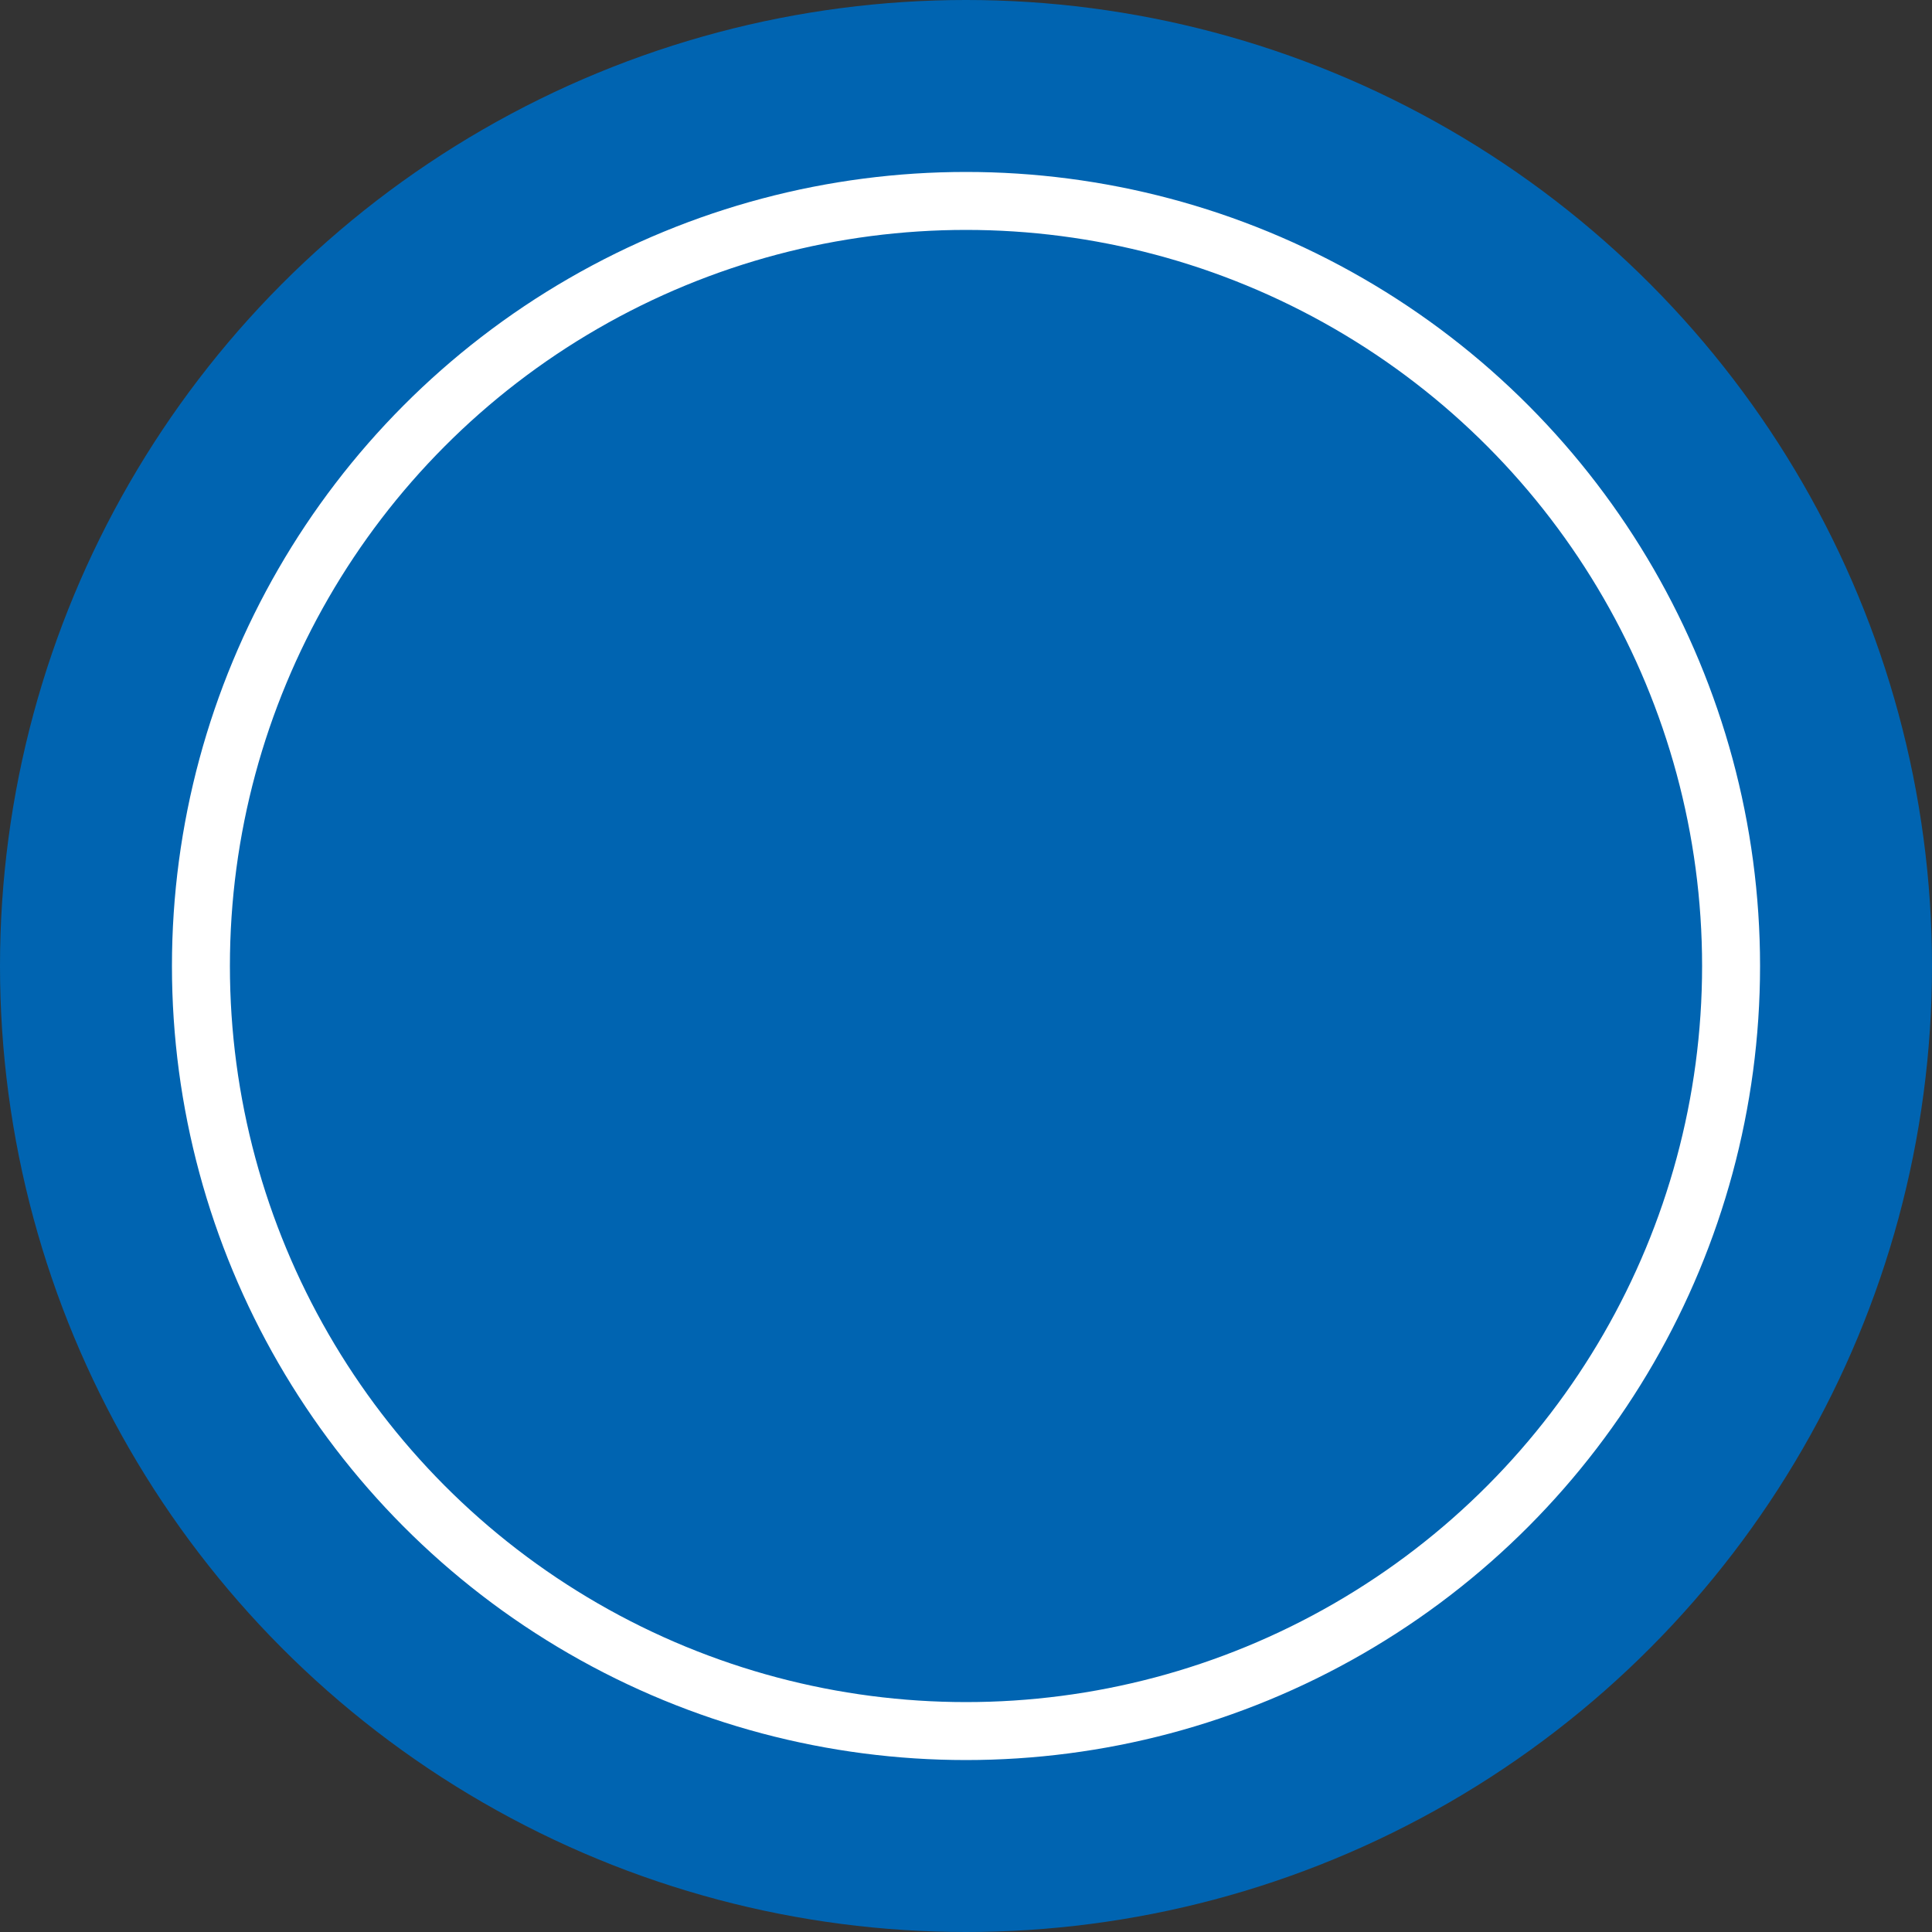<?xml version="1.0" encoding="UTF-8"?> <svg xmlns="http://www.w3.org/2000/svg" xmlns:xlink="http://www.w3.org/1999/xlink" version="1.1" id="Layer_1" x="0px" y="0px" viewBox="0 0 100 100" style="enable-background:new 0 0 100 100;" xml:space="preserve"><rect x="0" y="0" width="100" height="100" fill="#333333" stroke="none"/> <style type="text/css"> .st0{fill:#0064B1;} .st1{fill:#0064B1;stroke:#FFFFFF;stroke-width:3;stroke-miterlimit:10;} </style> <circle class="st0" cx="50" cy="50" r="50"></circle> <circle class="st1" cx="50" cy="50" r="39.6"></circle> </svg> 